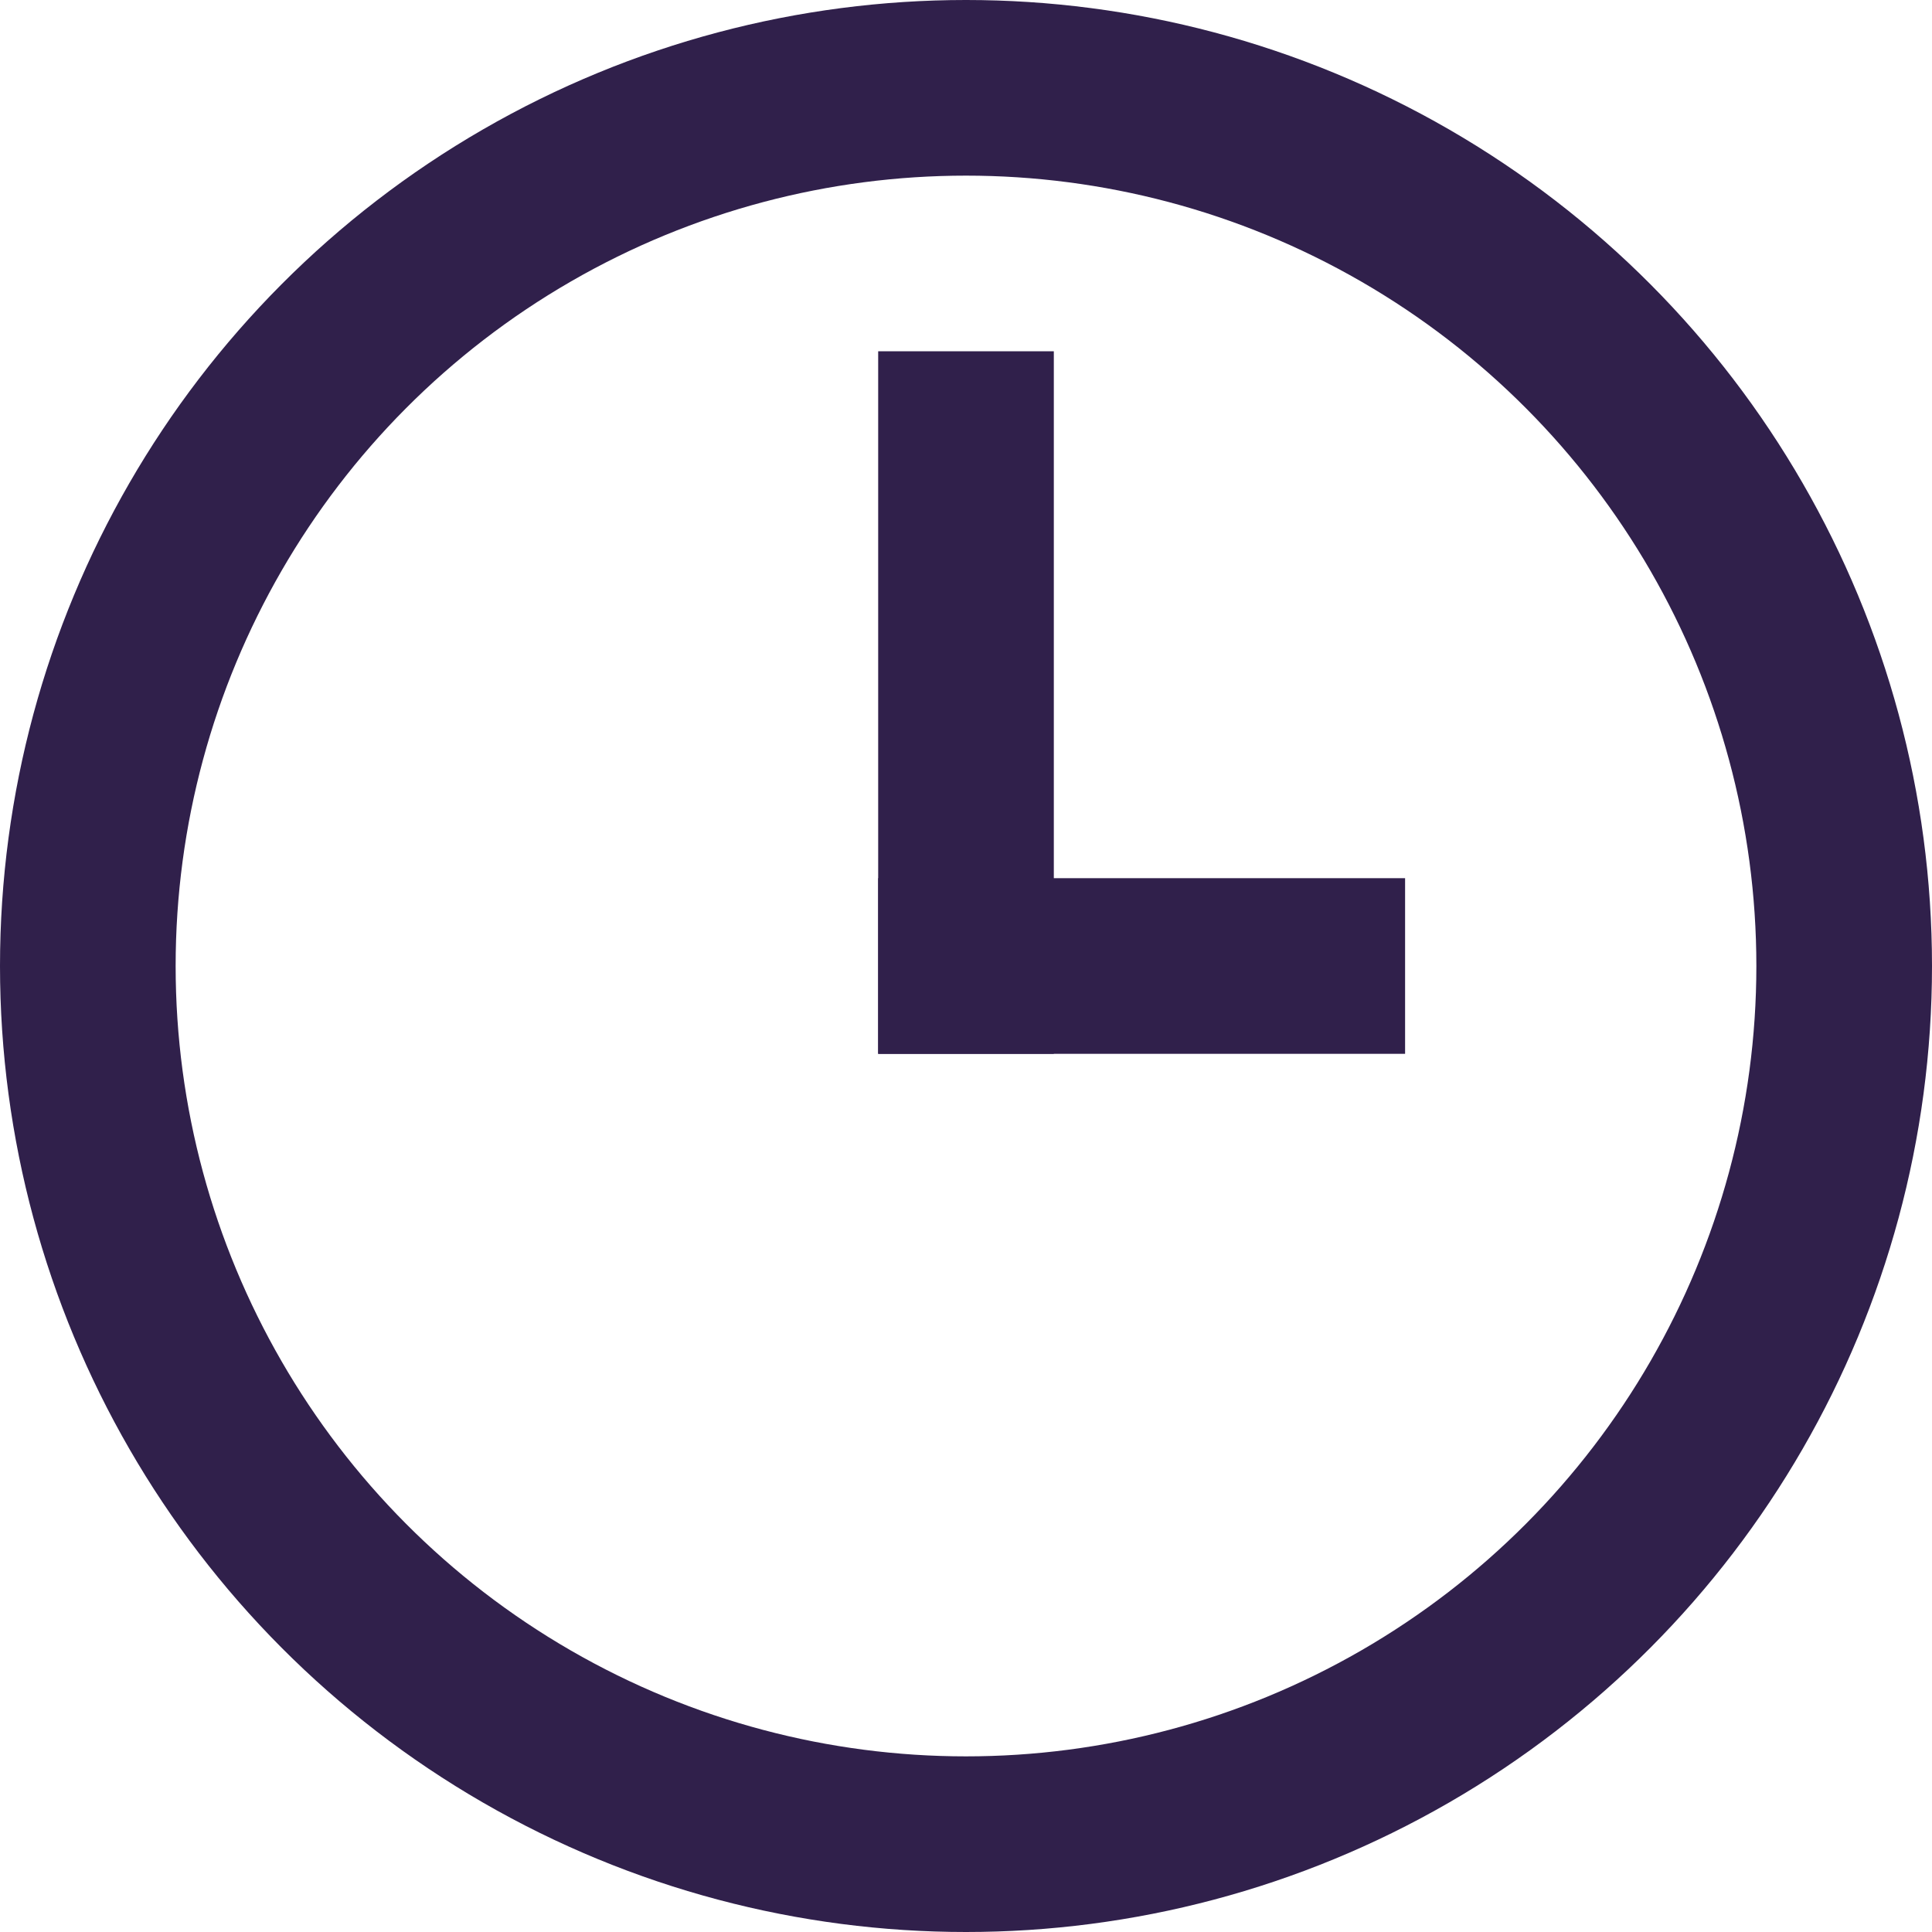 <svg xmlns="http://www.w3.org/2000/svg" width="11" height="11" viewBox="0 0 11 11" fill="none"><circle cx="5.5" cy="5.5" r="5" stroke="#30204B"></circle><rect x="5" y="2" width="1" height="4" fill="#30204B"></rect><rect x="5" y="6" width="1" height="3" transform="rotate(-90 5 6)" fill="#30204B"></rect></svg>
